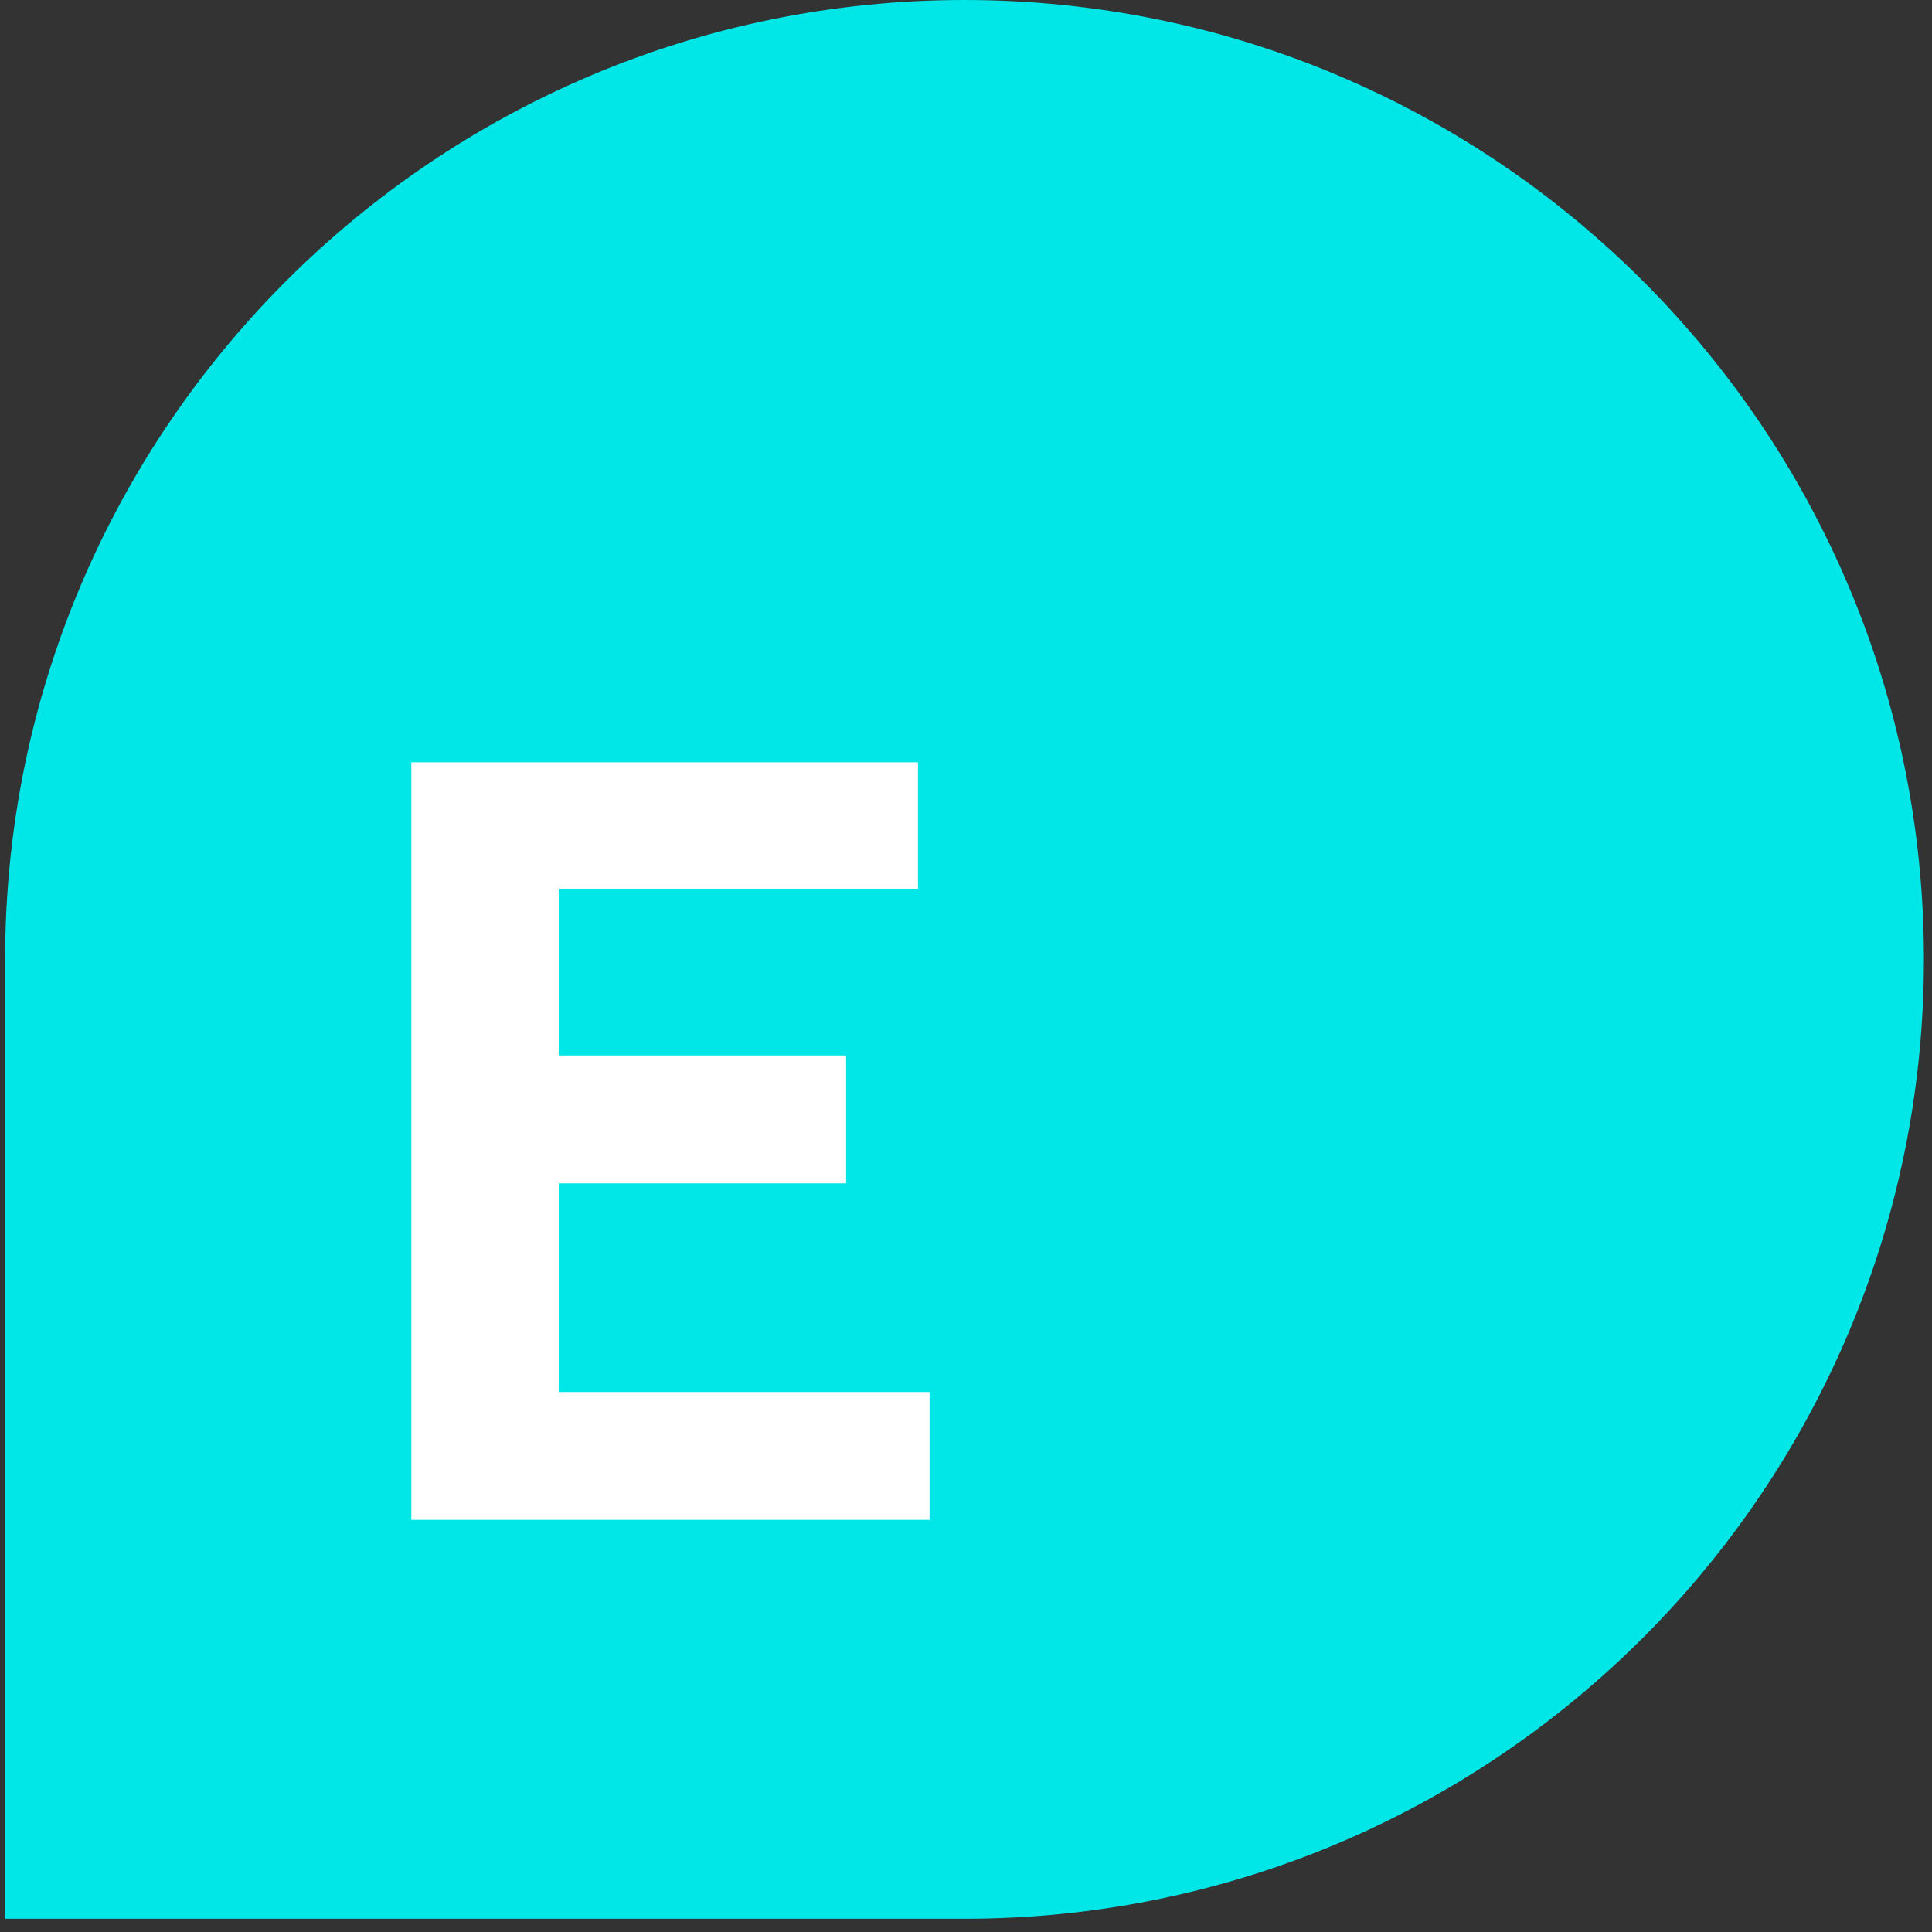 <svg width="75" height="75" viewBox="0 0 75 75" fill="none" xmlns="http://www.w3.org/2000/svg">
<rect x="0" y="0" width="75" height="75" fill="#333333" stroke="none"/>
<path d="M37.443 74.487C58.012 74.487 74.686 57.813 74.686 37.244C74.686 16.674 58.012 0 37.443 0C16.873 0 0.199 16.674 0.199 37.244L0.199 74.487H37.443Z" fill="#01E6E6"/>
<path d="M15.968 59V29.592H35.635V34.514H21.689V40.974H32.846V45.937H21.689V54.037H36.086V59H15.968Z" fill="white"/>
</svg>
